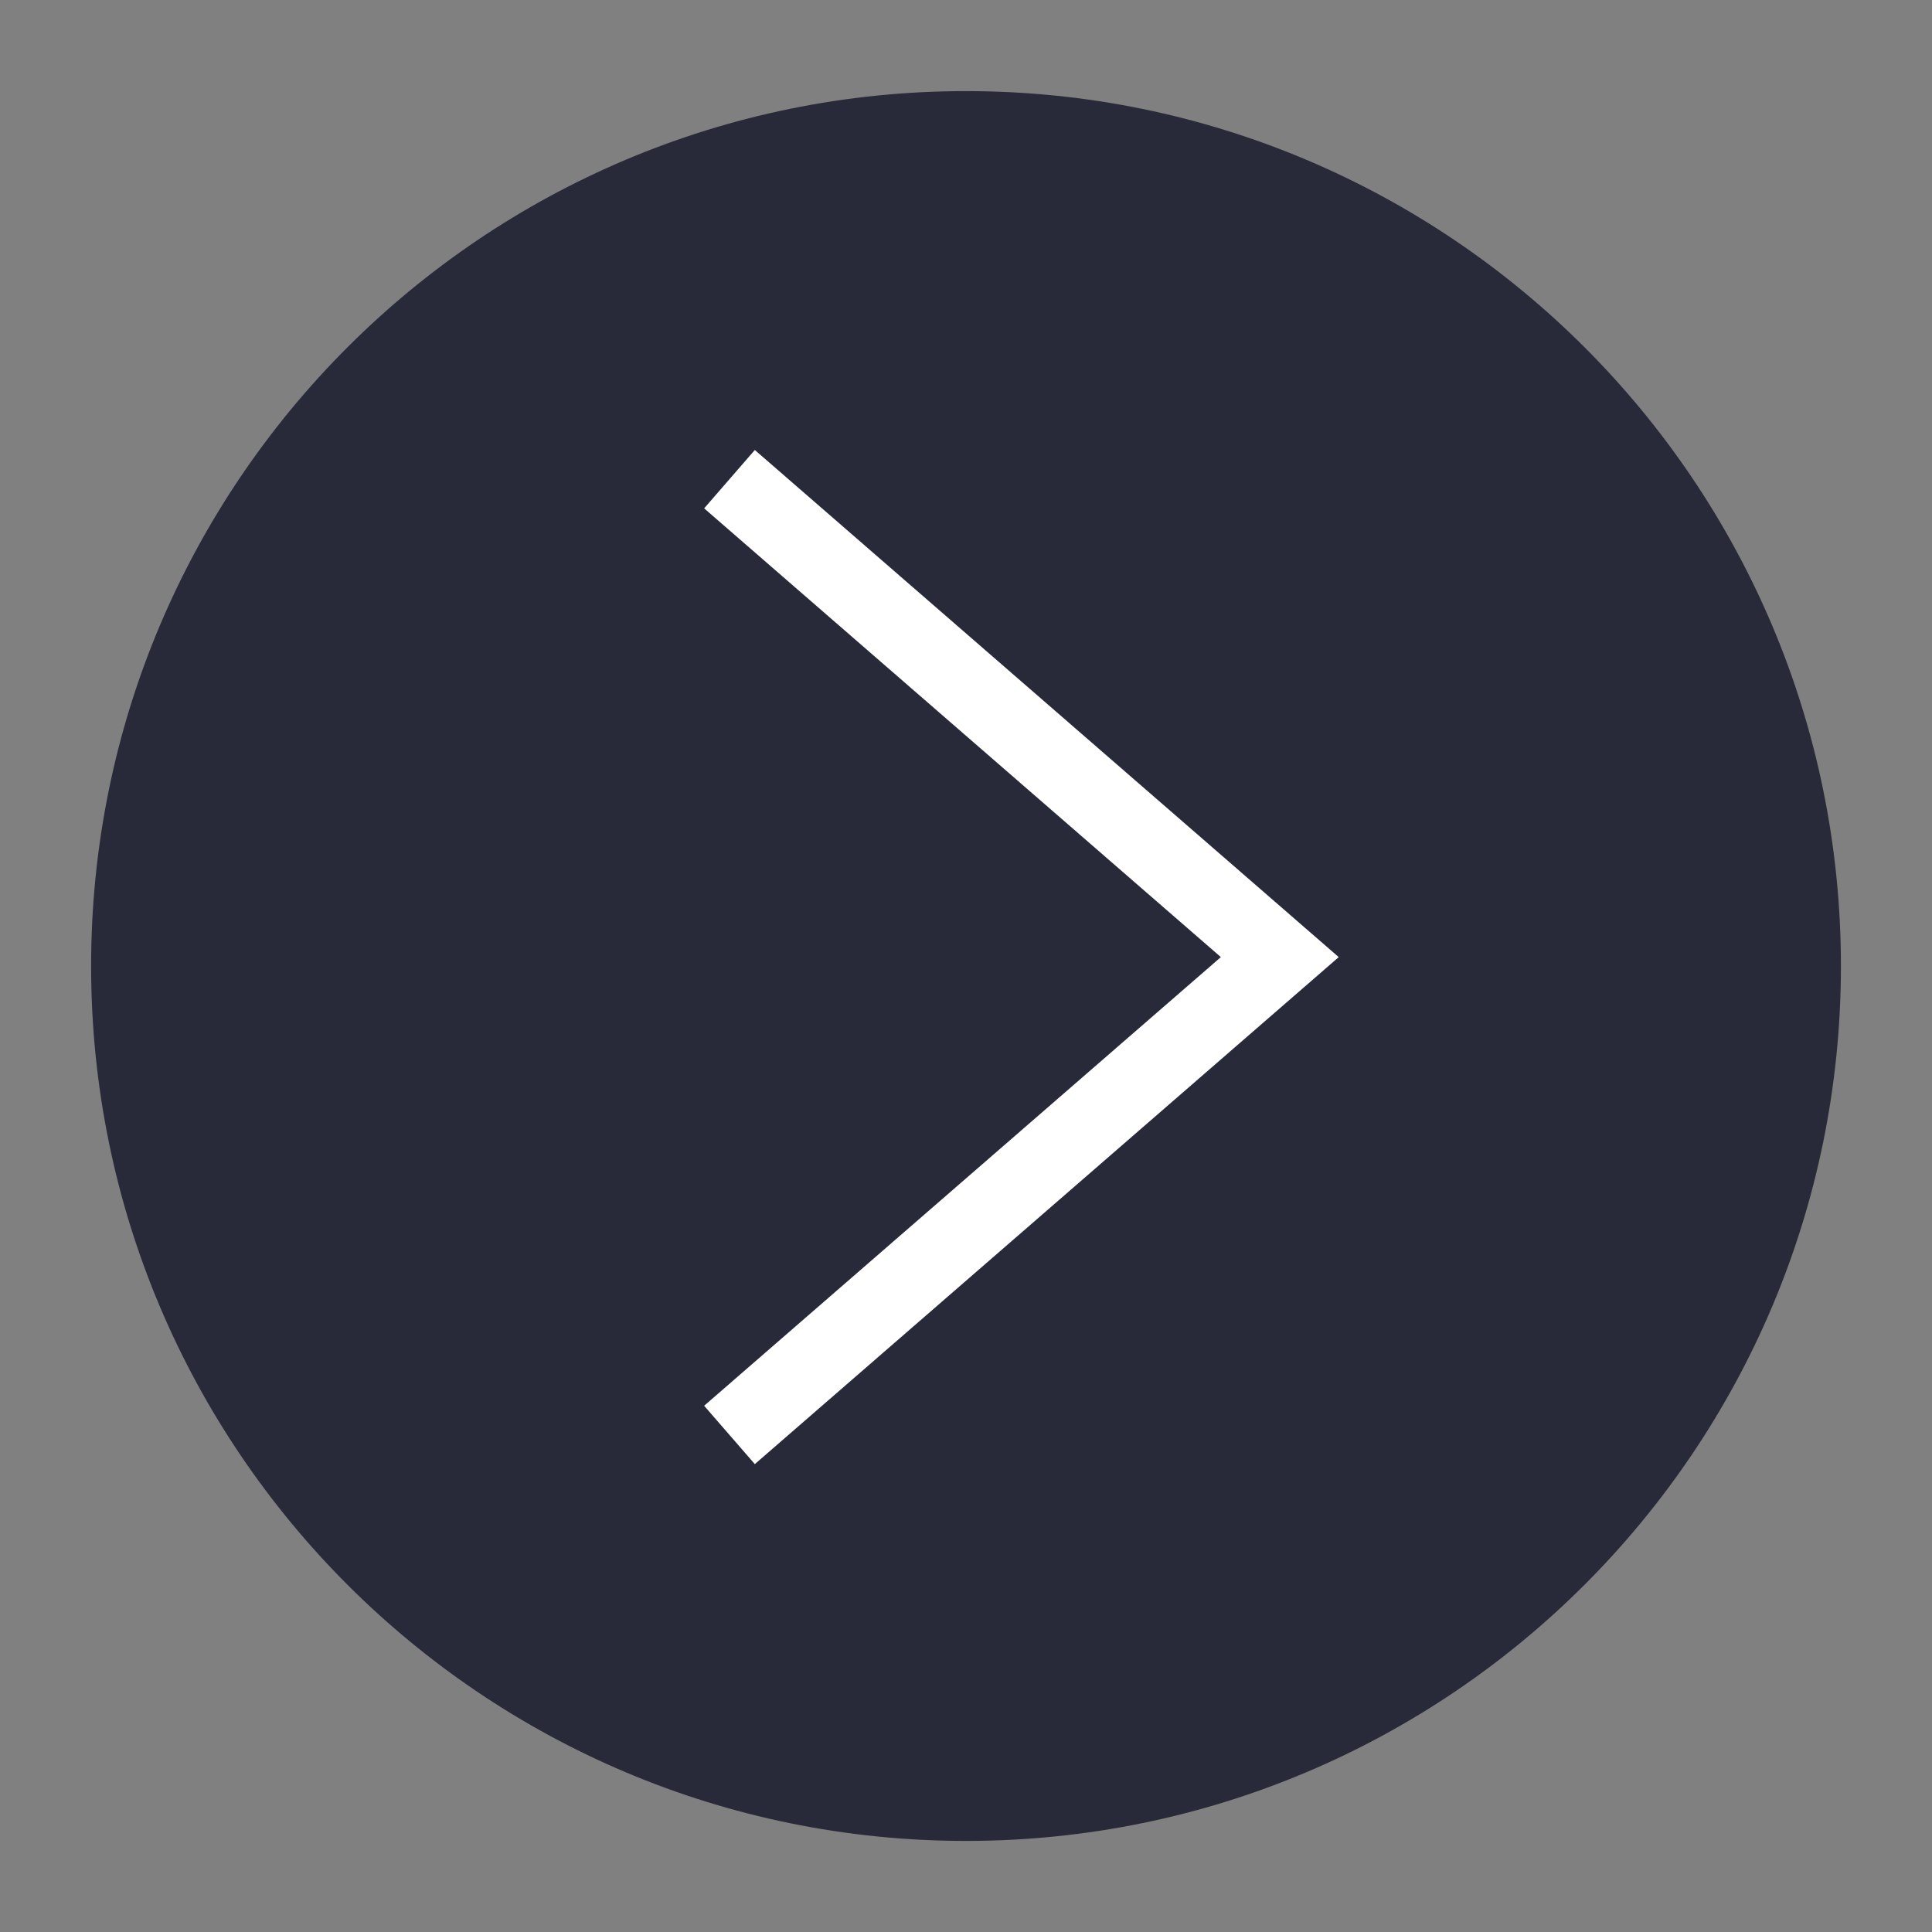 <?xml version="1.0" encoding="utf-8"?>
<!-- Generator: Adobe Illustrator 16.0.0, SVG Export Plug-In . SVG Version: 6.00 Build 0)  -->
<!DOCTYPE svg PUBLIC "-//W3C//DTD SVG 1.1//EN" "http://www.w3.org/Graphics/SVG/1.1/DTD/svg11.dtd">
<svg version="1.1" id="Layer_1" xmlns="http://www.w3.org/2000/svg" xmlns:xlink="http://www.w3.org/1999/xlink" x="0px" y="0px"
	 width="50px" height="50px" viewBox="0 0 50 50" enable-background="new 0 0 50 50" xml:space="preserve">
<rect x="0" y="0" width="50" height="50" fill="#808080" stroke="none"/>
<g>
	<path fill="#282A39" d="M25,2.358c12.505,0,22.643,10.138,22.643,22.643c0,12.504-10.138,22.642-22.643,22.642
		c-12.504,0-22.642-10.138-22.642-22.642C2.358,12.496,12.496,2.358,25,2.358"/>
	<polyline fill="none" stroke="#FFFFFF" stroke-width="2" stroke-miterlimit="10" points="18.879,37.136 33.121,24.77 
		18.879,12.401 	"/>
</g>
</svg>
